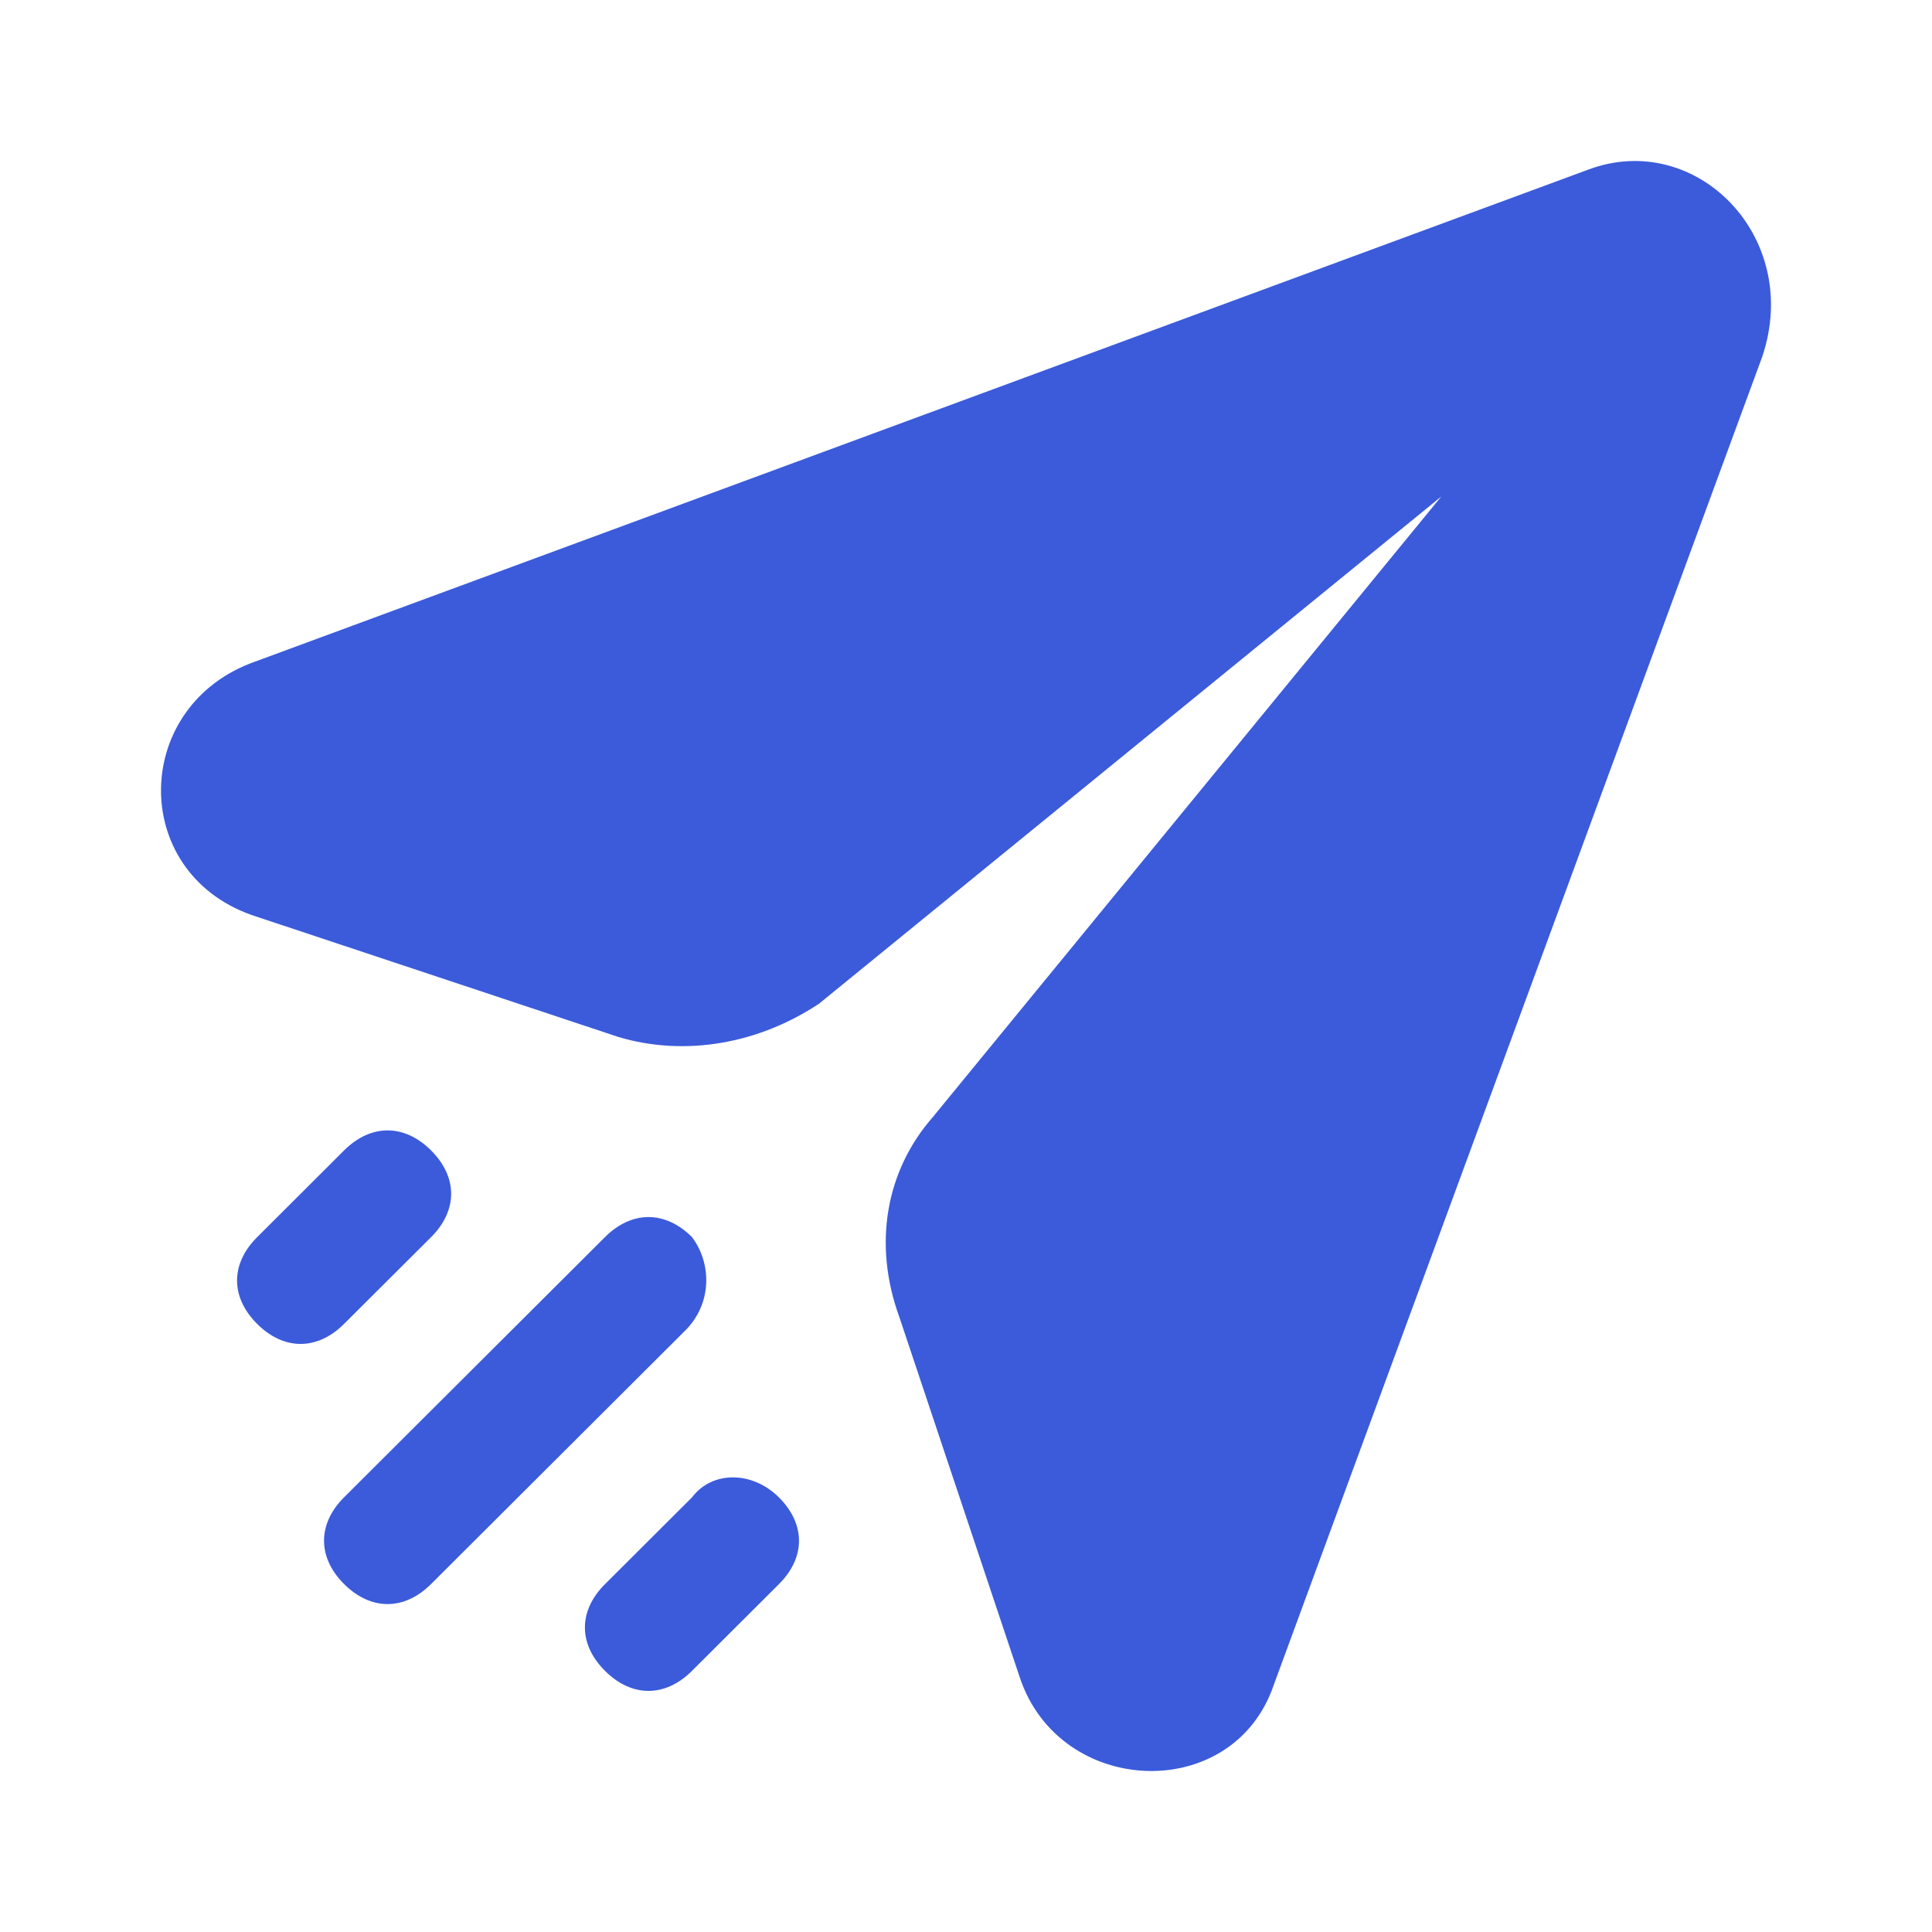 <svg width="42" height="42" viewBox="0 0 42 42" fill="none" xmlns="http://www.w3.org/2000/svg">
<path d="M9.371 26.895C9.953 26.314 9.953 25.589 9.371 25.009C8.789 24.429 8.062 24.429 7.48 25.009L5.59 26.895C5.008 27.475 5.008 28.2 5.59 28.78C6.171 29.361 6.899 29.361 7.48 28.78L9.371 26.895Z" fill="#3B5BDB"/>
<path d="M15.043 26.893C14.461 26.313 13.734 26.313 13.152 26.893L7.48 32.55C6.899 33.13 6.899 33.856 7.48 34.436C8.062 35.016 8.789 35.016 9.371 34.436L14.897 28.924C15.479 28.344 15.479 27.473 15.043 26.893Z" fill="#3B5BDB"/>
<path d="M34.531 3.686L5.445 14.42C2.828 15.435 2.828 19.062 5.591 19.932L13.444 22.543C14.898 22.978 16.498 22.688 17.807 21.818L31.332 10.794L20.279 24.284C19.261 25.444 18.97 27.039 19.552 28.635L22.17 36.468C23.042 39.079 26.823 39.224 27.696 36.613L38.312 7.748C39.185 5.137 36.858 2.816 34.531 3.686Z" fill="#3B5BDB"/>
<path d="M15.043 32.552L13.152 34.438C12.57 35.018 12.57 35.743 13.152 36.323C13.734 36.904 14.461 36.904 15.043 36.323L16.933 34.438C17.515 33.858 17.515 33.132 16.933 32.552C16.351 31.972 15.479 31.972 15.043 32.552Z" fill="#3B5BDB"/>
</svg>
